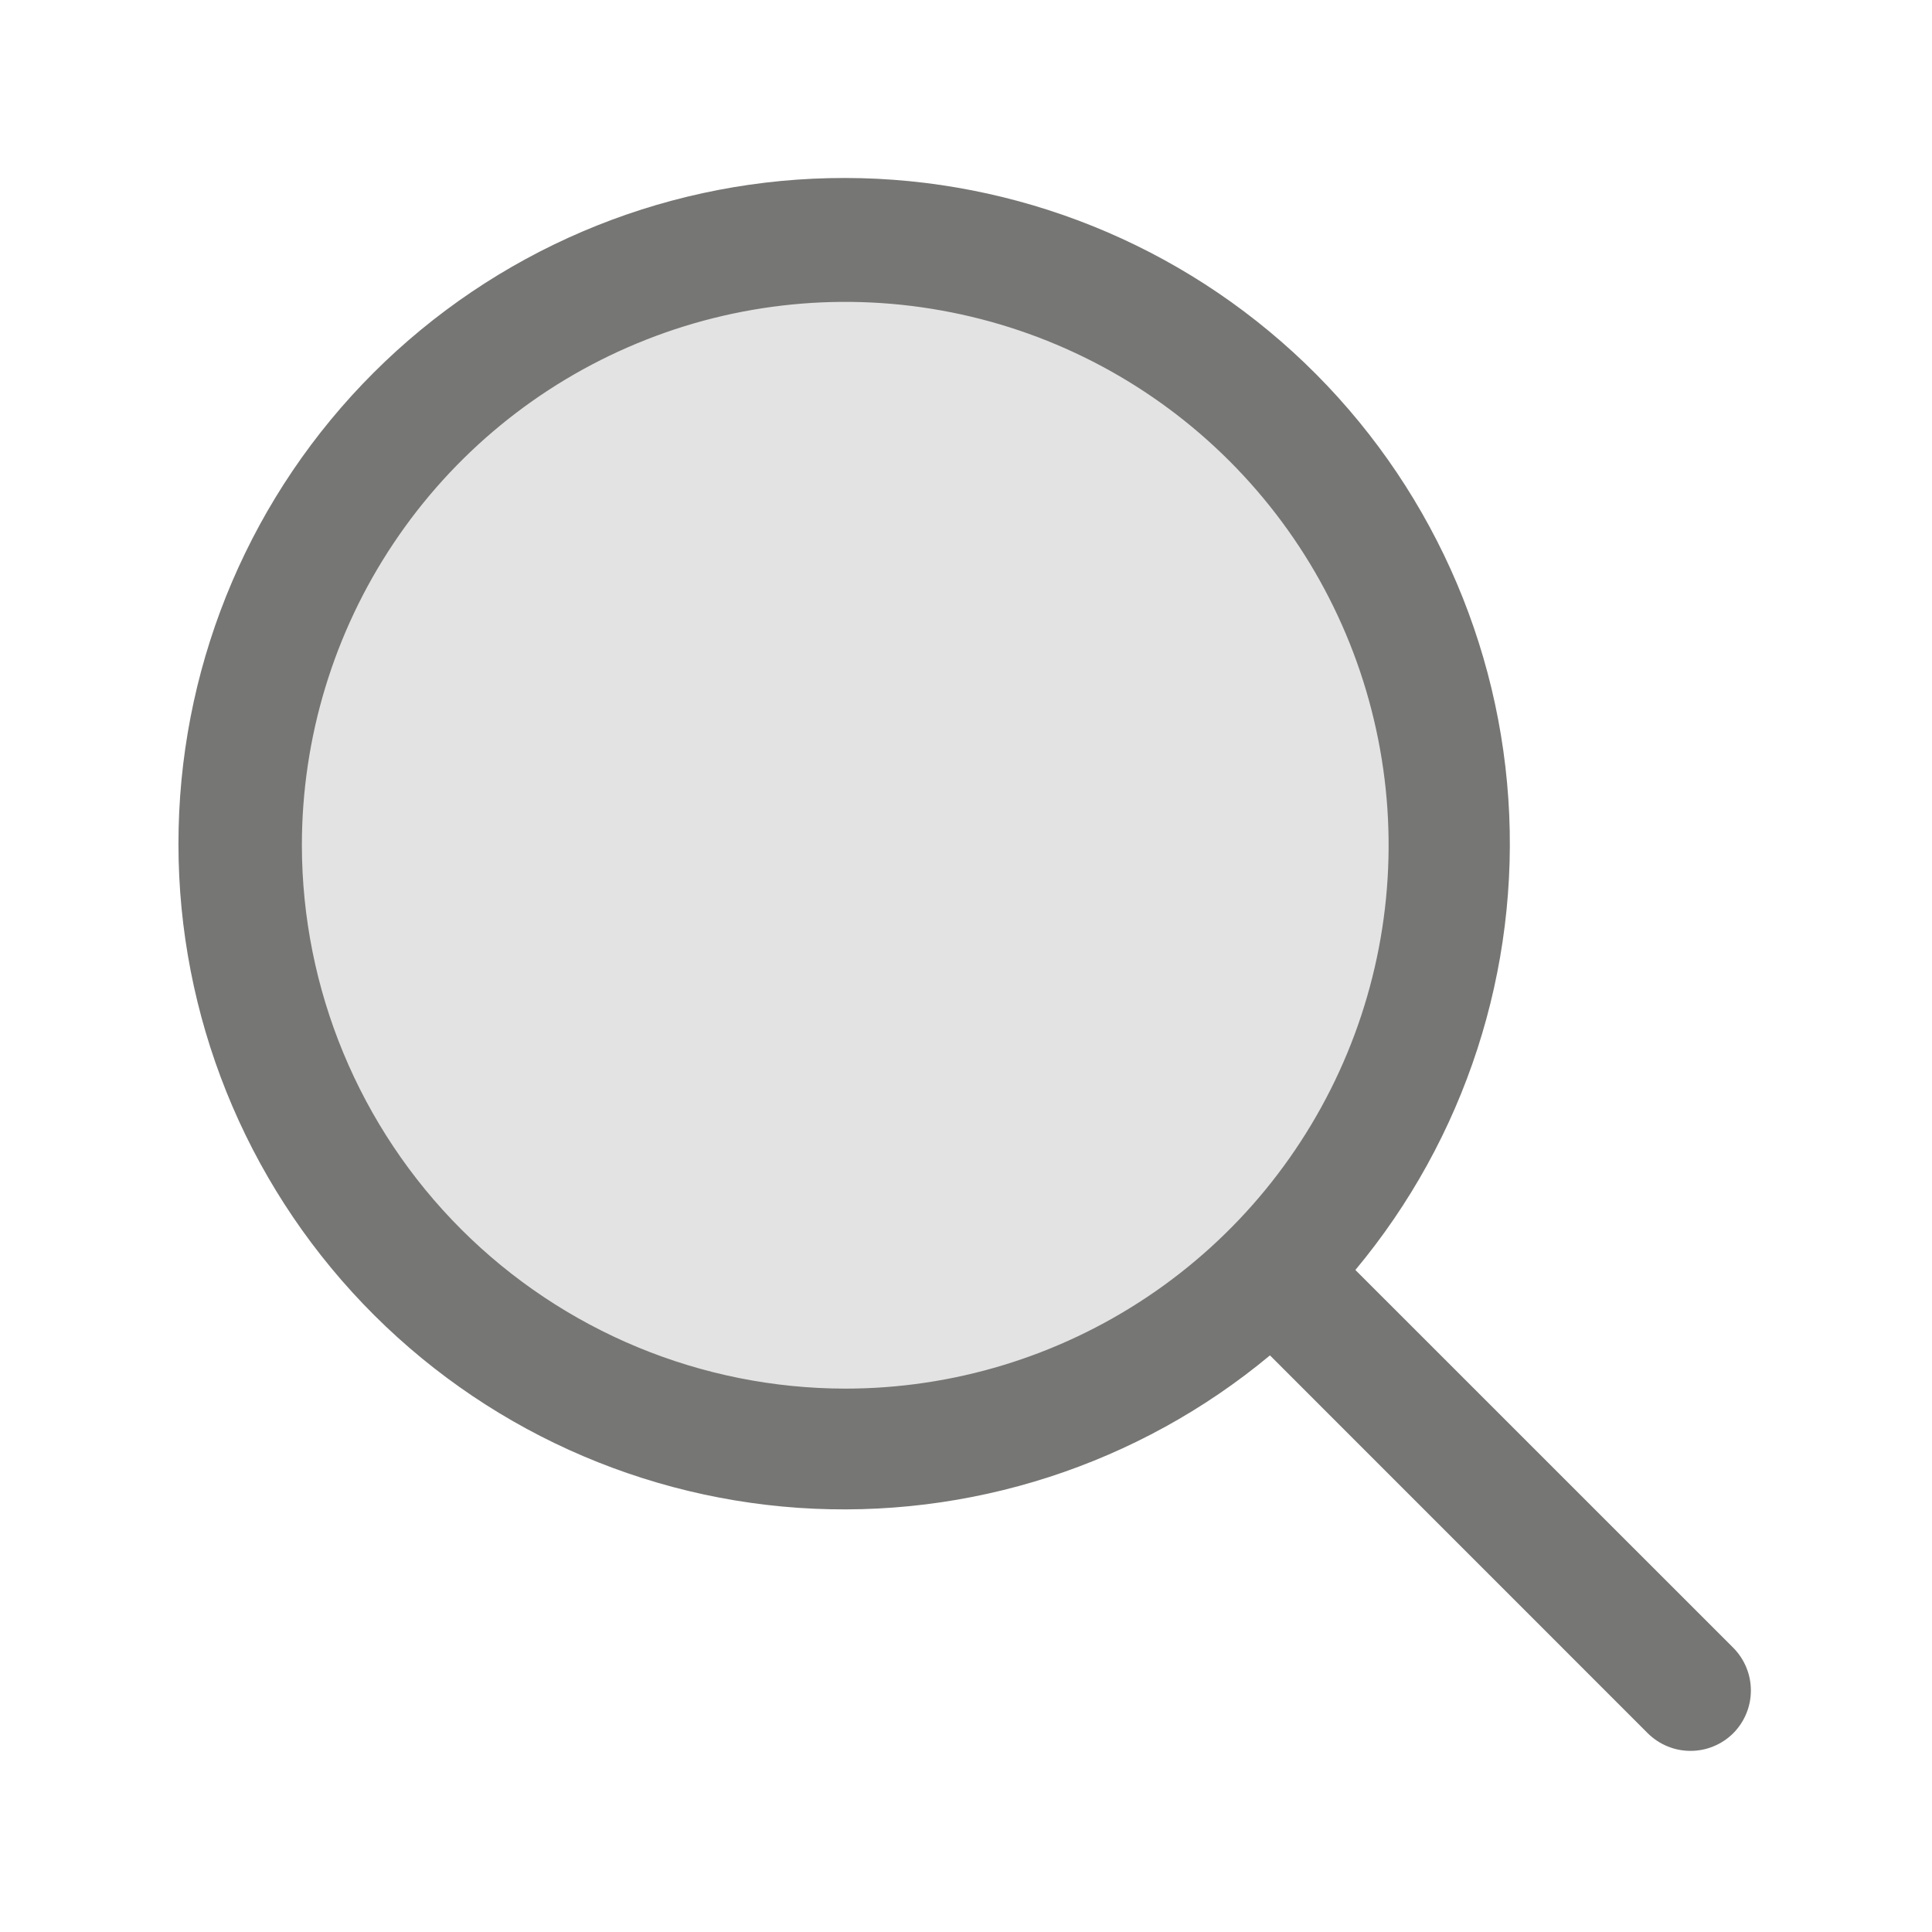 <svg xmlns="http://www.w3.org/2000/svg" width="24" height="24" viewBox="0 0 24 24" fill="none"><path opacity="0.2" d="M18 10.5C18 11.983 17.56 13.433 16.736 14.667C15.912 15.9 14.741 16.861 13.37 17.429C12 17.997 10.492 18.145 9.037 17.856C7.582 17.567 6.246 16.852 5.197 15.803C4.148 14.754 3.433 13.418 3.144 11.963C2.855 10.508 3.003 9 3.571 7.63C4.139 6.259 5.1 5.088 6.333 4.264C7.567 3.44 9.017 3 10.5 3C11.485 3 12.46 3.194 13.37 3.571C14.28 3.948 15.107 4.5 15.803 5.197C16.5 5.893 17.052 6.72 17.429 7.63C17.806 8.54 18 9.515 18 10.5Z" fill="#767674"></path><path d="M21.531 20.469L16.837 15.776C18.2 14.142 18.881 12.044 18.737 9.921C18.593 7.798 17.636 5.812 16.065 4.376C14.494 2.94 12.43 2.165 10.302 2.213C8.174 2.26 6.147 3.126 4.641 4.63C3.135 6.134 2.268 8.161 2.219 10.289C2.169 12.417 2.942 14.481 4.377 16.054C5.811 17.626 7.796 18.585 9.919 18.731C12.043 18.876 14.14 18.198 15.776 16.837L20.469 21.531C20.539 21.6 20.622 21.656 20.713 21.693C20.804 21.731 20.901 21.75 21 21.75C21.099 21.75 21.196 21.731 21.287 21.693C21.378 21.656 21.461 21.6 21.531 21.531C21.6 21.461 21.656 21.378 21.693 21.287C21.731 21.196 21.75 21.099 21.75 21C21.75 20.901 21.731 20.804 21.693 20.713C21.656 20.622 21.6 20.539 21.531 20.469ZM3.75 10.5C3.75 9.165 4.146 7.86 4.888 6.75C5.629 5.64 6.683 4.775 7.917 4.264C9.15 3.753 10.508 3.619 11.817 3.88C13.126 4.14 14.329 4.783 15.273 5.727C16.217 6.671 16.86 7.874 17.12 9.183C17.381 10.492 17.247 11.85 16.736 13.083C16.225 14.316 15.36 15.371 14.25 16.112C13.14 16.854 11.835 17.25 10.5 17.25C8.71 17.248 6.995 16.536 5.729 15.271C4.464 14.005 3.752 12.29 3.75 10.5Z" fill="#767674"></path></svg>